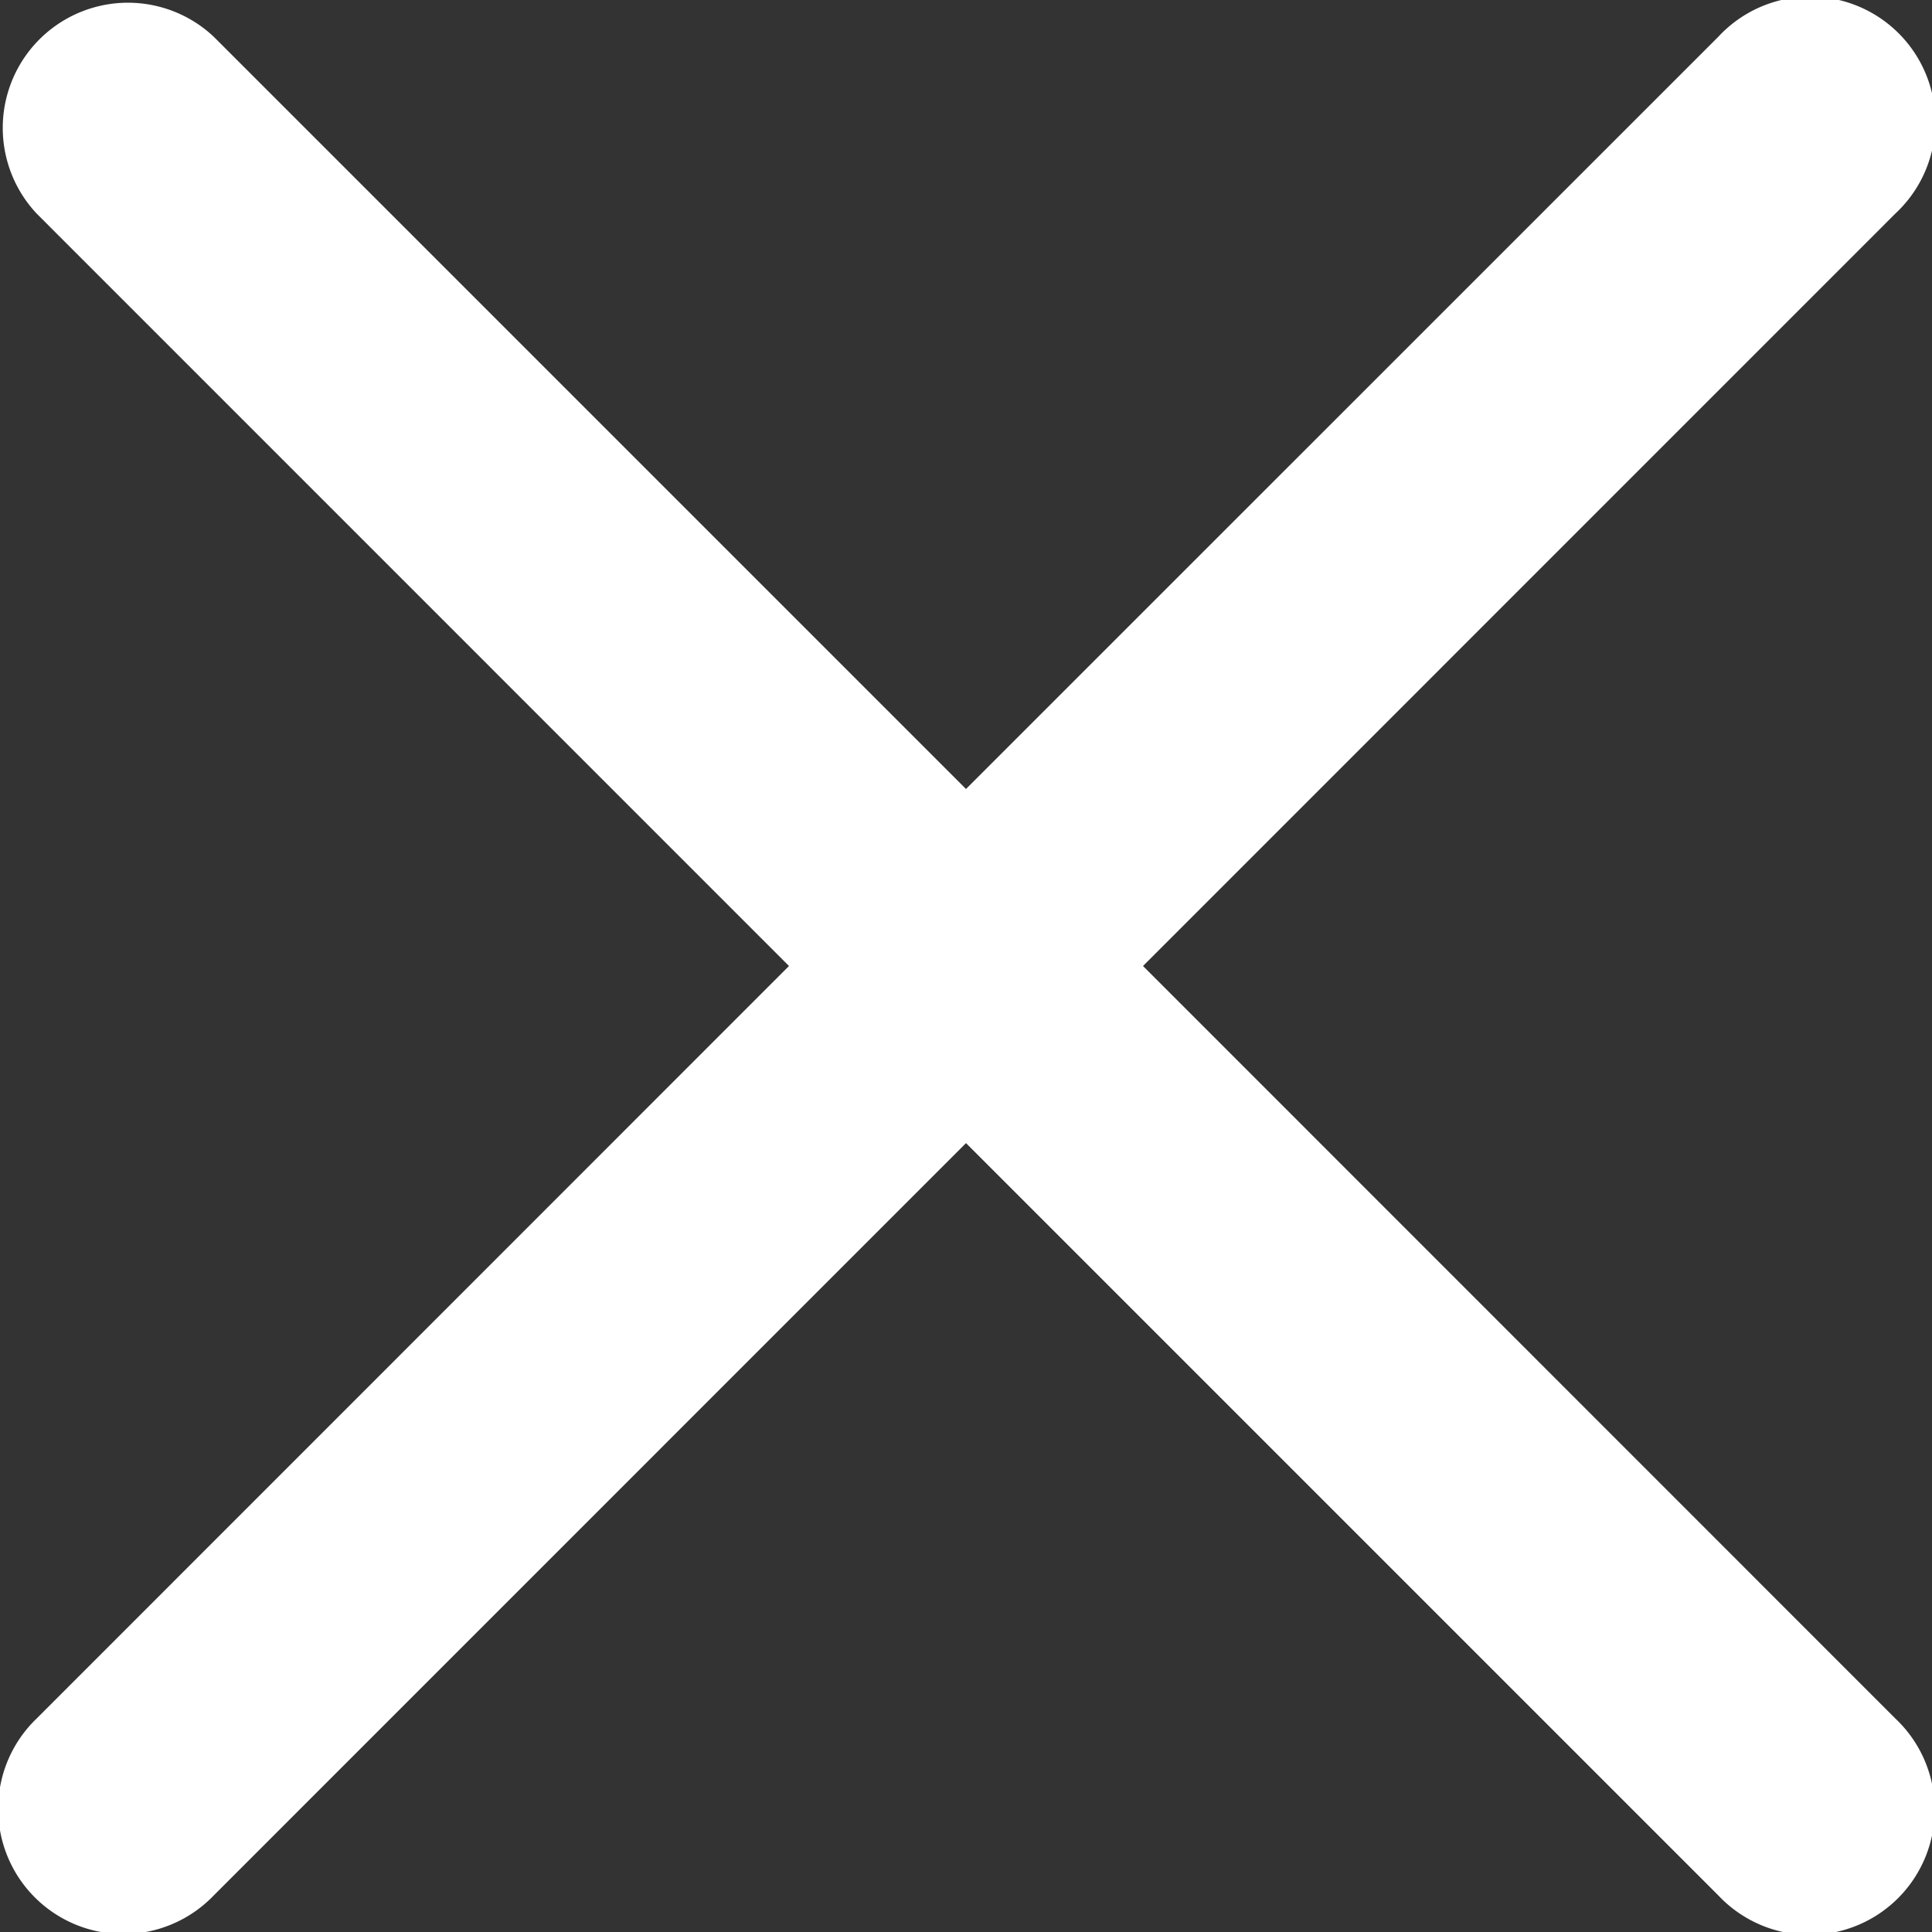 <svg xmlns="http://www.w3.org/2000/svg" width="22.67" height="22.67" viewBox="0 0 22.67 22.67">
  <rect x="0" y="0" width="22.67" height="22.67" fill="#333333" stroke="none"/>
  <path id="close" d="M13.412,11.471l8.827-8.828A1.469,1.469,0,1,0,20.163.567L11.335,9.394,2.508.567A1.469,1.469,0,0,0,.431,2.643l8.827,8.828L.431,20.3a1.469,1.469,0,1,0,2.077,2.077l8.827-8.828,8.828,8.828A1.469,1.469,0,1,0,22.239,20.3Zm0,0" transform="translate(0 -0.136)" fill="#fff"/>
</svg>
